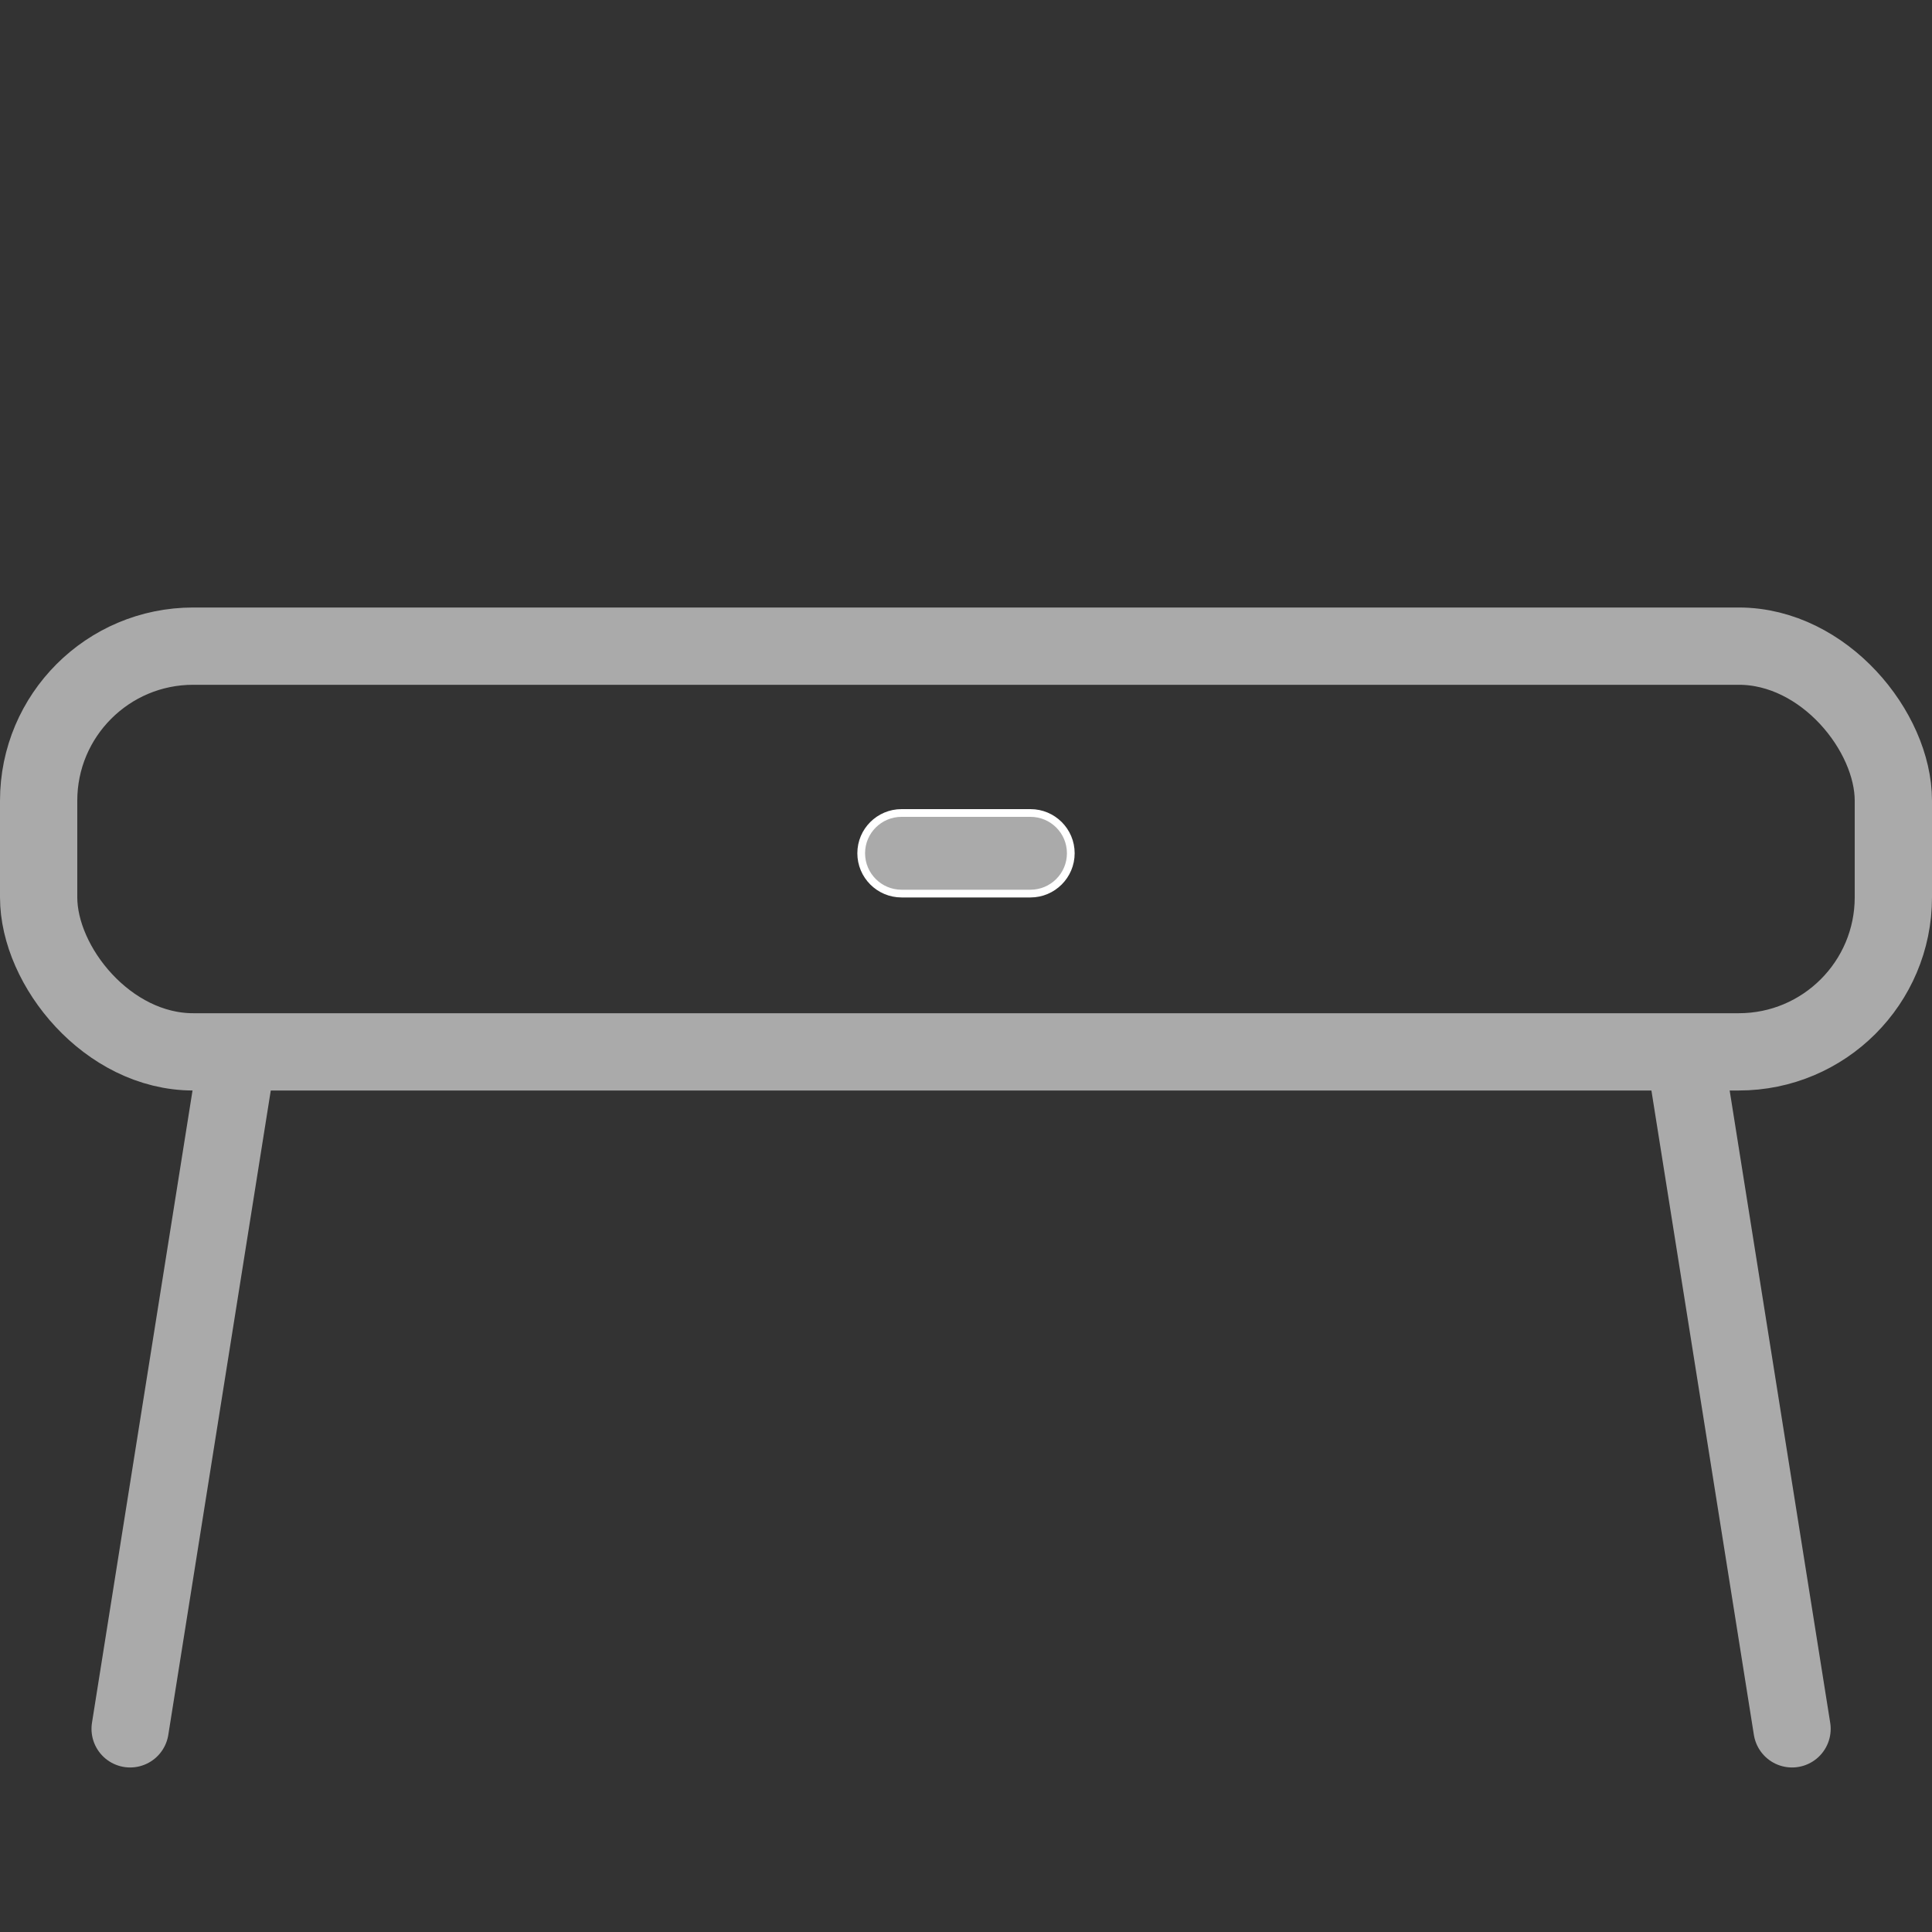 <?xml version="1.0" encoding="UTF-8"?>
<svg width="25px" height="25px" viewBox="0 0 25 25" version="1.1" xmlns="http://www.w3.org/2000/svg" xmlns:xlink="http://www.w3.org/1999/xlink">
    <rect x="0" y="0" width="25" height="25" fill="#333333" stroke="none"/>
    <title>家具</title>
    <g id="页面-1" stroke="none" stroke-width="1" fill="none" fill-rule="evenodd">
        <g id="商标首页备份" transform="translate(-615, -512)">
            <g id="编组-15" transform="translate(543, 479)">
                <g id="编组-48" transform="translate(56, 33)">
                    <g id="家具" transform="translate(16, 0)">
                        <rect id="矩形" fill="#000000" fill-rule="nonzero" opacity="0" x="0" y="0" width="25" height="25"></rect>
                        <line x1="3.05" y1="13.781" x2="1.684" y2="22.371" id="路径-3" stroke="#AAAAAA" stroke-linecap="round"></line>
                        <line x1="23.189" y1="13.781" x2="21.823" y2="22.371" id="路径-3" stroke="#AAAAAA" stroke-linecap="round" transform="translate(22.506, 18.076) scale(-1, 1) translate(-22.506, -18.076) "></line>
                        <rect id="矩形" stroke="#AAAAAA" x="0.5" y="8.361" width="24" height="5.25" rx="2"></rect>
                        <path d="M13.334,11.563 L11.666,11.563 C11.378,11.563 11.144,11.329 11.144,11.041 C11.144,10.753 11.378,10.52 11.666,10.52 L13.334,10.52 C13.622,10.52 13.856,10.753 13.856,11.041 C13.856,11.329 13.622,11.563 13.334,11.563 Z" id="路径" stroke="#FFFFFF" stroke-width="0.1" fill="#AAAAAA" fill-rule="nonzero"></path>
                    </g>
                </g>
            </g>
        </g>
    </g>
</svg>